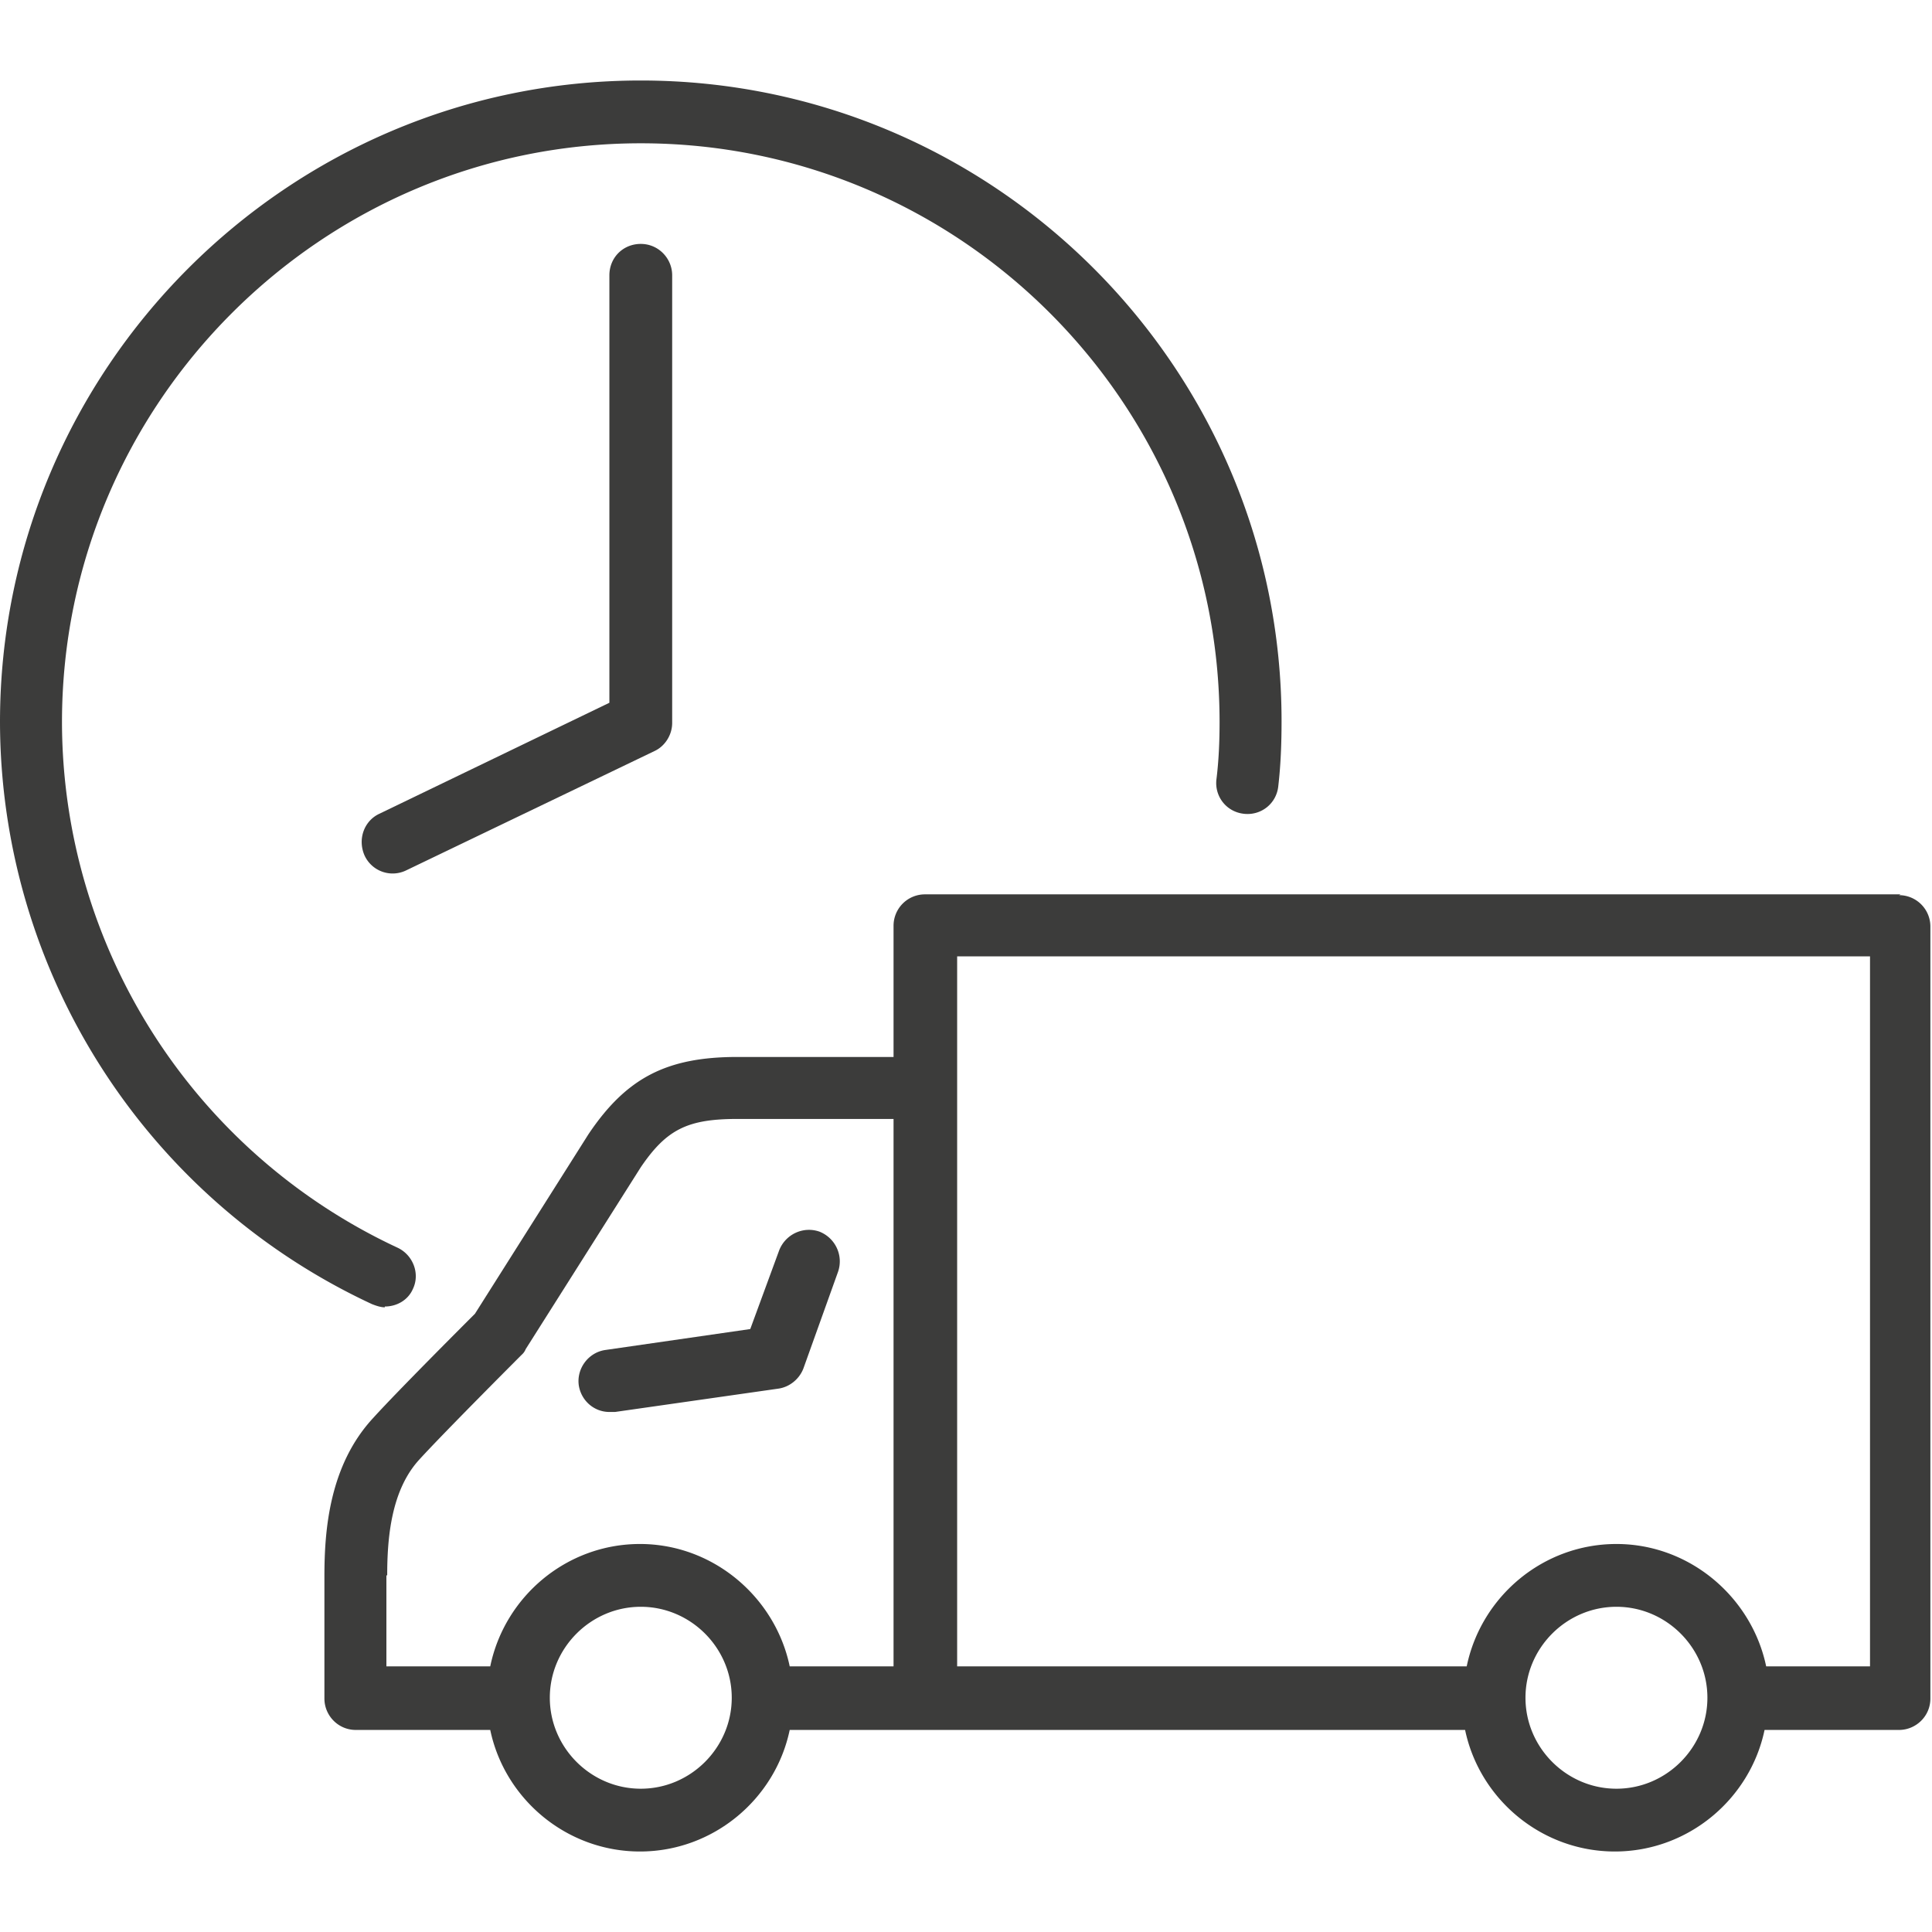<svg xmlns="http://www.w3.org/2000/svg" viewBox="0 0 24 24"><path fill="#3c3c3b" d="M23.61 11.11H11.49a.39.39 0 0 0-.39.39v1.63H9.16c-.88 0-1.38.26-1.85.96L5.9 16.32c-.17.17-.97.97-1.26 1.29-.55.59-.61 1.4-.61 1.97v1.52c0 .21.17.39.39.39h1.67c.18.86.95 1.51 1.86 1.51s1.68-.65 1.86-1.51h8.39c.18.86.95 1.51 1.86 1.51s1.68-.65 1.86-1.51h1.67c.21 0 .39-.17.39-.39v-9.59a.39.39 0 0 0-.39-.39Zm-18.8 8.46c0-.47.05-1.06.4-1.44.31-.34 1.26-1.29 1.27-1.3a.18.18 0 0 0 .05-.07l1.43-2.26c.32-.47.58-.6 1.2-.6h1.94v6.8H9.81c-.18-.86-.95-1.52-1.86-1.52s-1.68.65-1.86 1.52H4.8v-1.13Zm3.15 2.65c-.62 0-1.13-.51-1.13-1.13s.51-1.13 1.13-1.13 1.13.51 1.13 1.13-.51 1.13-1.13 1.13Zm12.12 0c-.62 0-1.13-.51-1.13-1.13s.51-1.13 1.13-1.13 1.13.51 1.13 1.13-.51 1.13-1.13 1.13Zm3.15-1.52h-1.29c-.18-.86-.95-1.52-1.86-1.52s-1.68.65-1.86 1.52h-6.33v-8.82h11.34v8.82Z"/><path fill="#3c3c3b" d="M7.58 17.54h.06l2.03-.29c.14-.02.26-.12.31-.25l.43-1.2c.07-.2-.03-.42-.23-.5-.2-.07-.42.03-.5.23l-.36.98-1.8.26c-.21.03-.36.23-.33.44.03.19.19.33.38.33ZM7.57 3.42v5.31l-2.86 1.38c-.19.09-.27.32-.18.52a.384.384 0 0 0 .52.18l3.08-1.48c.13-.06.22-.2.22-.35V3.42c0-.21-.17-.39-.39-.39s-.39.17-.39.39Z"/><path fill="#3c3c3b" d="M4.78 16.23c.15 0 .29-.08.35-.22.09-.19 0-.42-.19-.51A7.213 7.213 0 0 1 .77 8.97C.77 5.01 4 1.78 7.96 1.78S15.15 5 15.15 8.97c0 .24-.01.48-.04.72-.02.21.13.4.35.42.21.02.4-.13.42-.35.03-.26.04-.53.04-.8C15.92 4.57 12.35 1 7.96 1S0 4.58 0 8.97a7.99 7.99 0 0 0 4.62 7.23c.05.02.11.04.16.04Z"/></svg>
